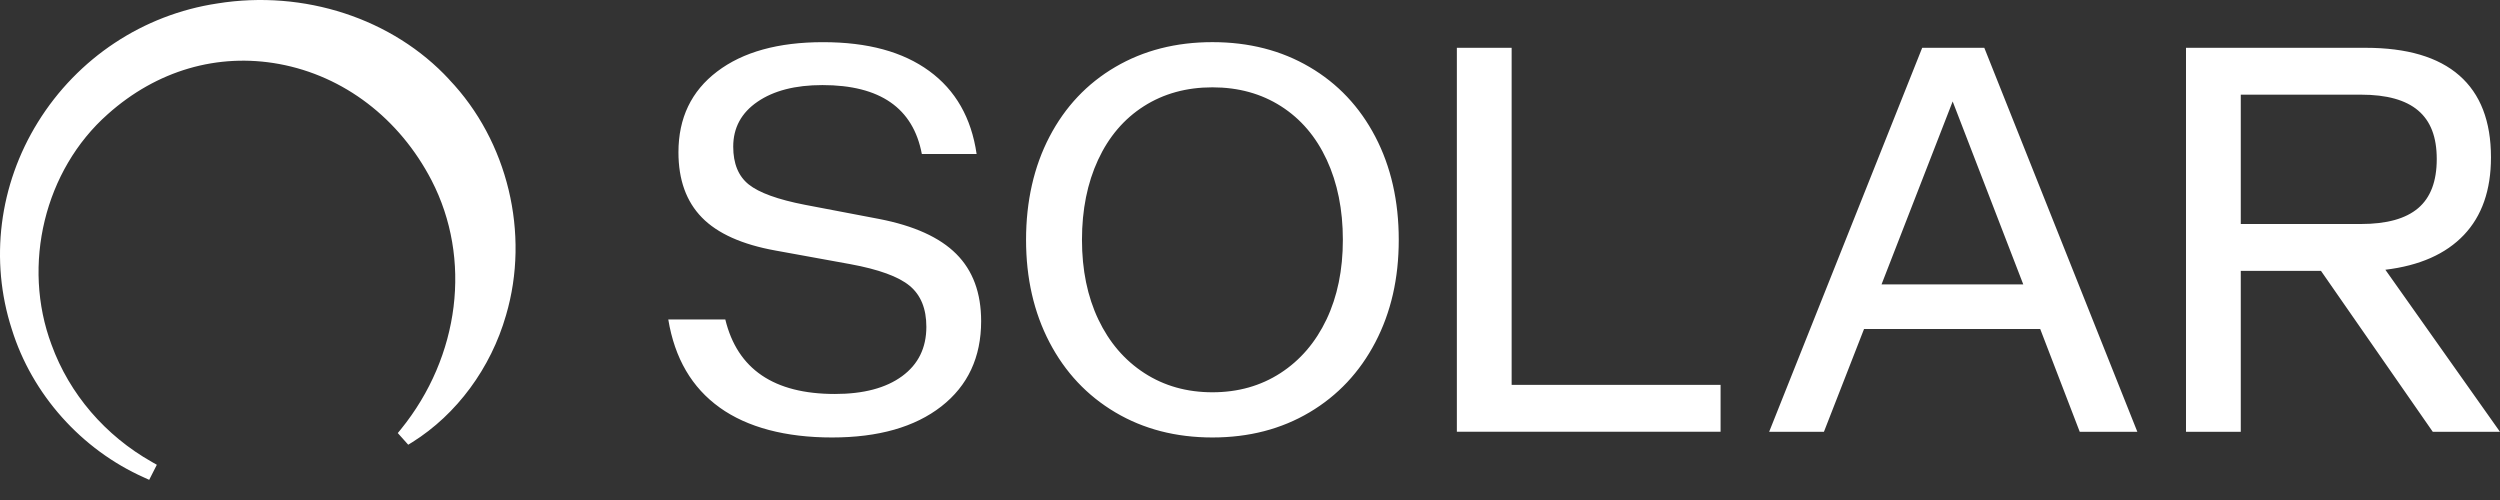 <svg width="90" height="18" viewBox="0 0 90 18" fill="none" xmlns="http://www.w3.org/2000/svg">
<rect x="0" y="0" width="90" height="18" fill="#333333" stroke="none"/>
<g clip-path="url(#clip0_287_9034)">
<path d="M25.908 14.671C24.905 13.953 24.288 12.896 24.058 11.5H26.111C26.545 13.289 27.86 14.183 30.056 14.183C31.086 14.183 31.892 13.97 32.475 13.543C33.058 13.116 33.349 12.523 33.349 11.764C33.349 11.114 33.149 10.622 32.749 10.29C32.349 9.958 31.634 9.697 30.604 9.508L27.921 9.02C26.715 8.803 25.83 8.406 25.268 7.83C24.705 7.254 24.424 6.472 24.424 5.482C24.424 4.249 24.888 3.279 25.817 2.575C26.745 1.87 28.016 1.518 29.628 1.518C31.241 1.518 32.502 1.863 33.451 2.555C34.399 3.246 34.969 4.242 35.158 5.543H33.186C32.874 3.89 31.682 3.063 29.608 3.063C28.632 3.063 27.853 3.263 27.27 3.663C26.687 4.062 26.396 4.601 26.396 5.279C26.396 5.889 26.582 6.343 26.955 6.641C27.328 6.939 28.002 7.183 28.978 7.373L31.641 7.881C32.902 8.125 33.83 8.545 34.426 9.142C35.023 9.738 35.321 10.544 35.321 11.561C35.321 12.862 34.843 13.885 33.888 14.631C32.932 15.376 31.621 15.749 29.954 15.749C28.287 15.749 26.911 15.39 25.908 14.672H25.908V14.671ZM40.15 14.844C39.133 14.241 38.344 13.4 37.781 12.323C37.219 11.245 36.938 10.015 36.938 8.633C36.938 7.251 37.219 6 37.781 4.923C38.344 3.845 39.133 3.008 40.15 2.412C41.166 1.816 42.332 1.517 43.647 1.517C44.961 1.517 46.127 1.815 47.143 2.412C48.16 3.008 48.949 3.845 49.512 4.923C50.074 6 50.355 7.237 50.355 8.633C50.355 10.029 50.074 11.246 49.512 12.323C48.949 13.4 48.16 14.241 47.143 14.844C46.127 15.447 44.961 15.749 43.647 15.749C42.332 15.749 41.166 15.447 40.15 14.844ZM39.54 11.5C39.933 12.326 40.485 12.97 41.197 13.431C41.909 13.892 42.725 14.122 43.647 14.122C44.569 14.122 45.385 13.892 46.097 13.431C46.808 12.97 47.361 12.326 47.754 11.5C48.147 10.673 48.343 9.717 48.343 8.633C48.343 7.549 48.15 6.59 47.764 5.756C47.378 4.923 46.829 4.279 46.117 3.825C45.406 3.371 44.582 3.144 43.647 3.144C42.712 3.144 41.889 3.371 41.177 3.825C40.465 4.279 39.916 4.923 39.53 5.756C39.144 6.59 38.951 7.549 38.951 8.633C38.951 9.717 39.147 10.673 39.54 11.5H39.54ZM52.446 1.721H54.419V13.855H61.941V15.542H52.447V1.721H52.446ZM69.199 1.721H71.435L76.945 15.546H74.871L73.448 11.845H67.105L65.661 15.546H63.689L69.199 1.721ZM72.838 10.239L70.296 3.652L67.735 10.239H72.838ZM78.696 1.721H85.162C86.652 1.721 87.777 2.053 88.536 2.717C89.295 3.381 89.675 4.364 89.675 5.665C89.675 6.844 89.35 7.776 88.699 8.46C88.048 9.145 87.106 9.562 85.873 9.711L90 15.546H87.581L83.555 9.751H80.668V15.546H78.696V1.721H78.696ZM84.999 8.064C85.921 8.064 86.605 7.874 87.052 7.495C87.5 7.115 87.723 6.526 87.723 5.726C87.723 4.926 87.5 4.357 87.052 3.977C86.605 3.598 85.92 3.408 84.999 3.408H80.668V8.064H84.999ZM16.173 2.863C14.144 0.667 10.942 -0.38 7.821 0.125C5.151 0.528 2.796 2.087 1.363 4.401C-0.034 6.658 -0.376 9.372 0.424 11.849C1.149 14.19 2.928 16.186 5.191 17.192L5.371 17.274L5.646 16.732L5.473 16.633C3.785 15.681 2.501 14.183 1.857 12.415C0.776 9.534 1.607 6.119 3.88 4.11C5.642 2.537 7.834 1.897 10.05 2.304C12.378 2.734 14.377 4.259 15.536 6.492C16.993 9.311 16.56 12.828 14.432 15.454L14.32 15.59L14.696 16.01L14.845 15.918C16.441 14.919 17.671 13.252 18.216 11.351C19.084 8.41 18.281 5.076 16.173 2.866V2.863L16.173 2.863Z" fill="white"/>
</g>
<defs>
<clipPath id="clip0_287_9034">
<rect width="90" height="17.274" fill="white"/>
</clipPath>
</defs>
</svg>
